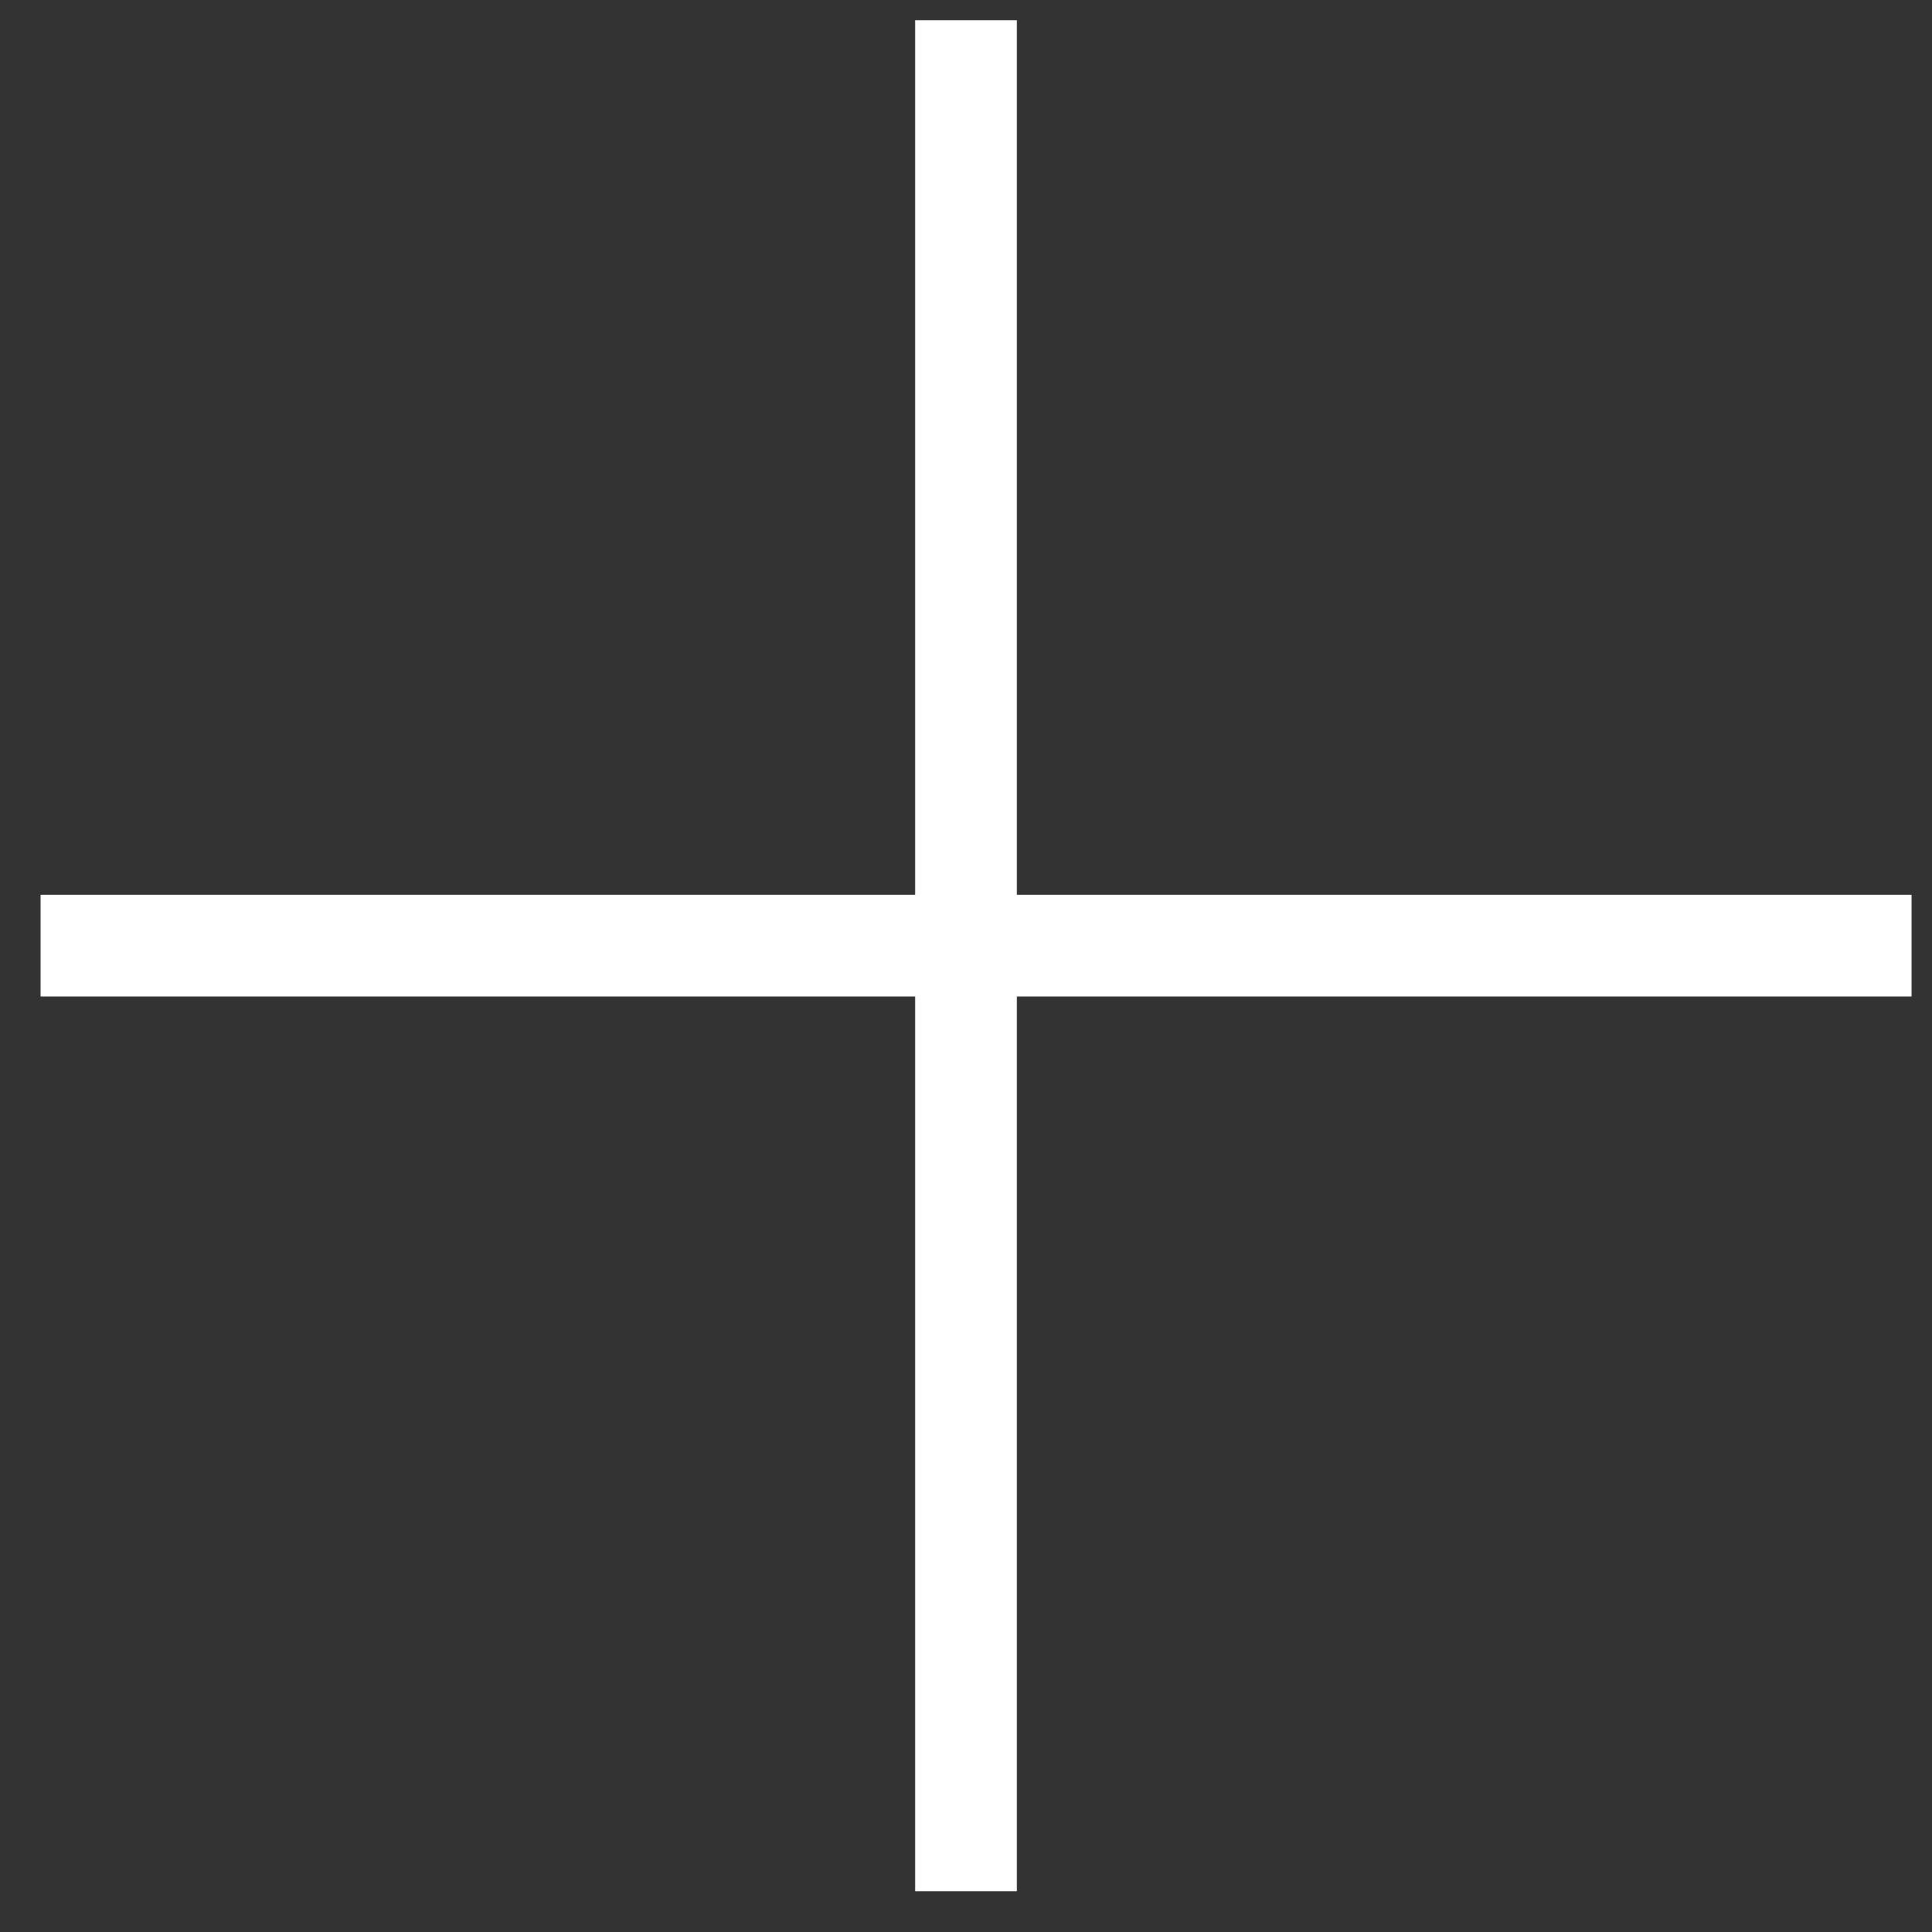 <svg width="19" height="19" viewBox="0 0 19 19" fill="none" xmlns="http://www.w3.org/2000/svg">
<rect x="0" y="0" width="19" height="19" fill="#333333" stroke="none"/>
<path d="M9.5 18.599V0.199" stroke="white"/>
<path d="M0.399 9.3H18.799" stroke="white"/>
</svg>

